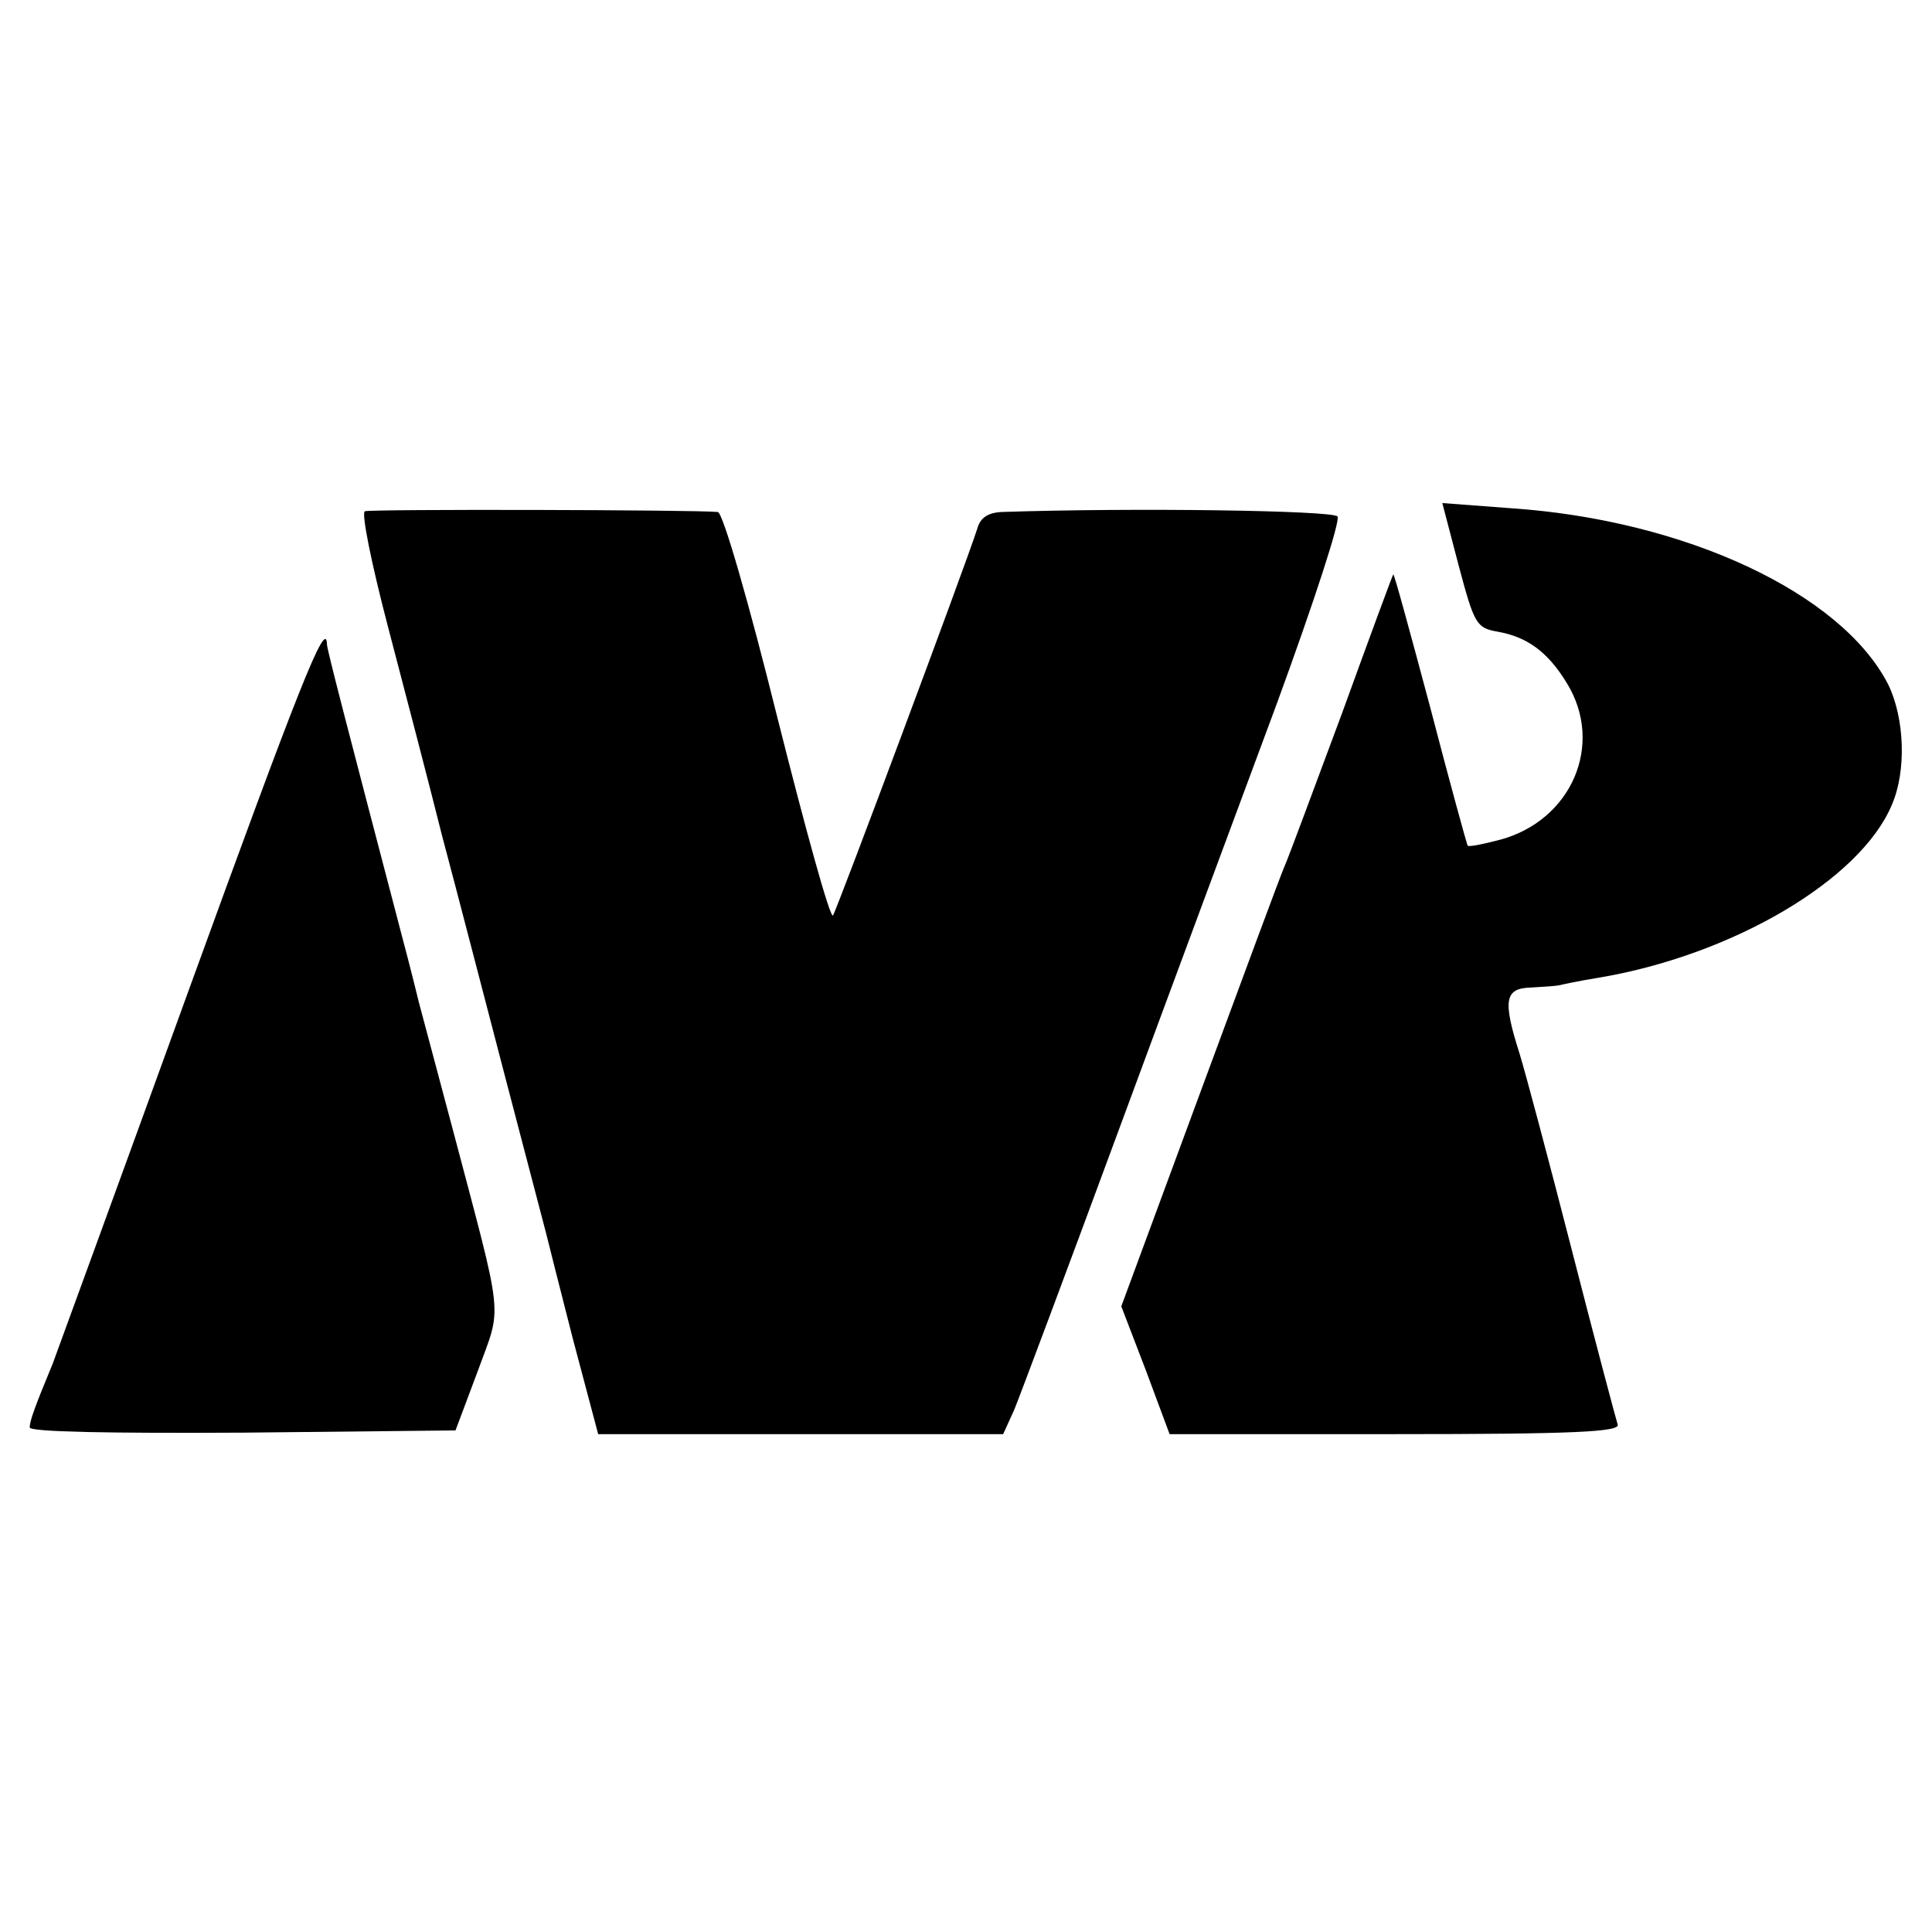<?xml version="1.0" standalone="no"?>
<!DOCTYPE svg PUBLIC "-//W3C//DTD SVG 20010904//EN"
 "http://www.w3.org/TR/2001/REC-SVG-20010904/DTD/svg10.dtd">
<svg version="1.0" xmlns="http://www.w3.org/2000/svg"
 width="260pt" height="260pt" viewBox="0 0 260 260"
 preserveAspectRatio="xMidYMid meet">
<g transform="translate(0,260) scale(0.1,-0.1)"
fill="#000000" stroke="none">
<path d="M491 1912 c-5 -2 9 -71 31 -155 22 -84 55 -210 73 -282 19 -71 57
-218 85 -325 28 -107 53 -202 55 -210 2 -8 18 -72 36 -142 l34 -128 273 0 272
0 15 33 c7 17 70 185 139 372 69 187 166 448 215 580 49 134 85 244 81 250 -7
8 -271 12 -452 6 -19 -1 -29 -8 -33 -23 -15 -47 -189 -513 -194 -520 -4 -4
-37 116 -75 267 -38 153 -73 275 -80 276 -31 3 -467 4 -475 1z"/>
<path d="M1963 1839 c21 -79 24 -84 52 -89 40 -7 68 -27 94 -70 50 -82 6 -184
-90 -210 -23 -6 -42 -10 -44 -8 -1 2 -24 85 -50 185 -27 101 -49 182 -50 180
-1 -1 -32 -85 -69 -187 -38 -102 -72 -194 -77 -205 -5 -11 -56 -149 -114 -306
l-106 -287 33 -86 32 -86 304 0 c239 0 303 3 299 13 -2 6 -30 111 -61 232 -31
121 -63 241 -71 267 -23 72 -20 88 15 89 17 1 33 2 38 3 4 1 27 6 52 10 181
30 354 132 396 233 20 46 17 117 -5 162 -63 123 -273 221 -507 237 l-93 7 22
-84z"/>
<path d="M252 1262 c-95 -262 -177 -486 -181 -497 -24 -58 -31 -77 -31 -86 0
-6 107 -8 287 -7 l286 3 30 80 c33 91 36 61 -35 330 -22 83 -42 157 -44 165
-2 8 -12 49 -23 90 -73 279 -101 386 -101 393 -1 36 -38 -58 -188 -471z"/>
</g>
</svg>
